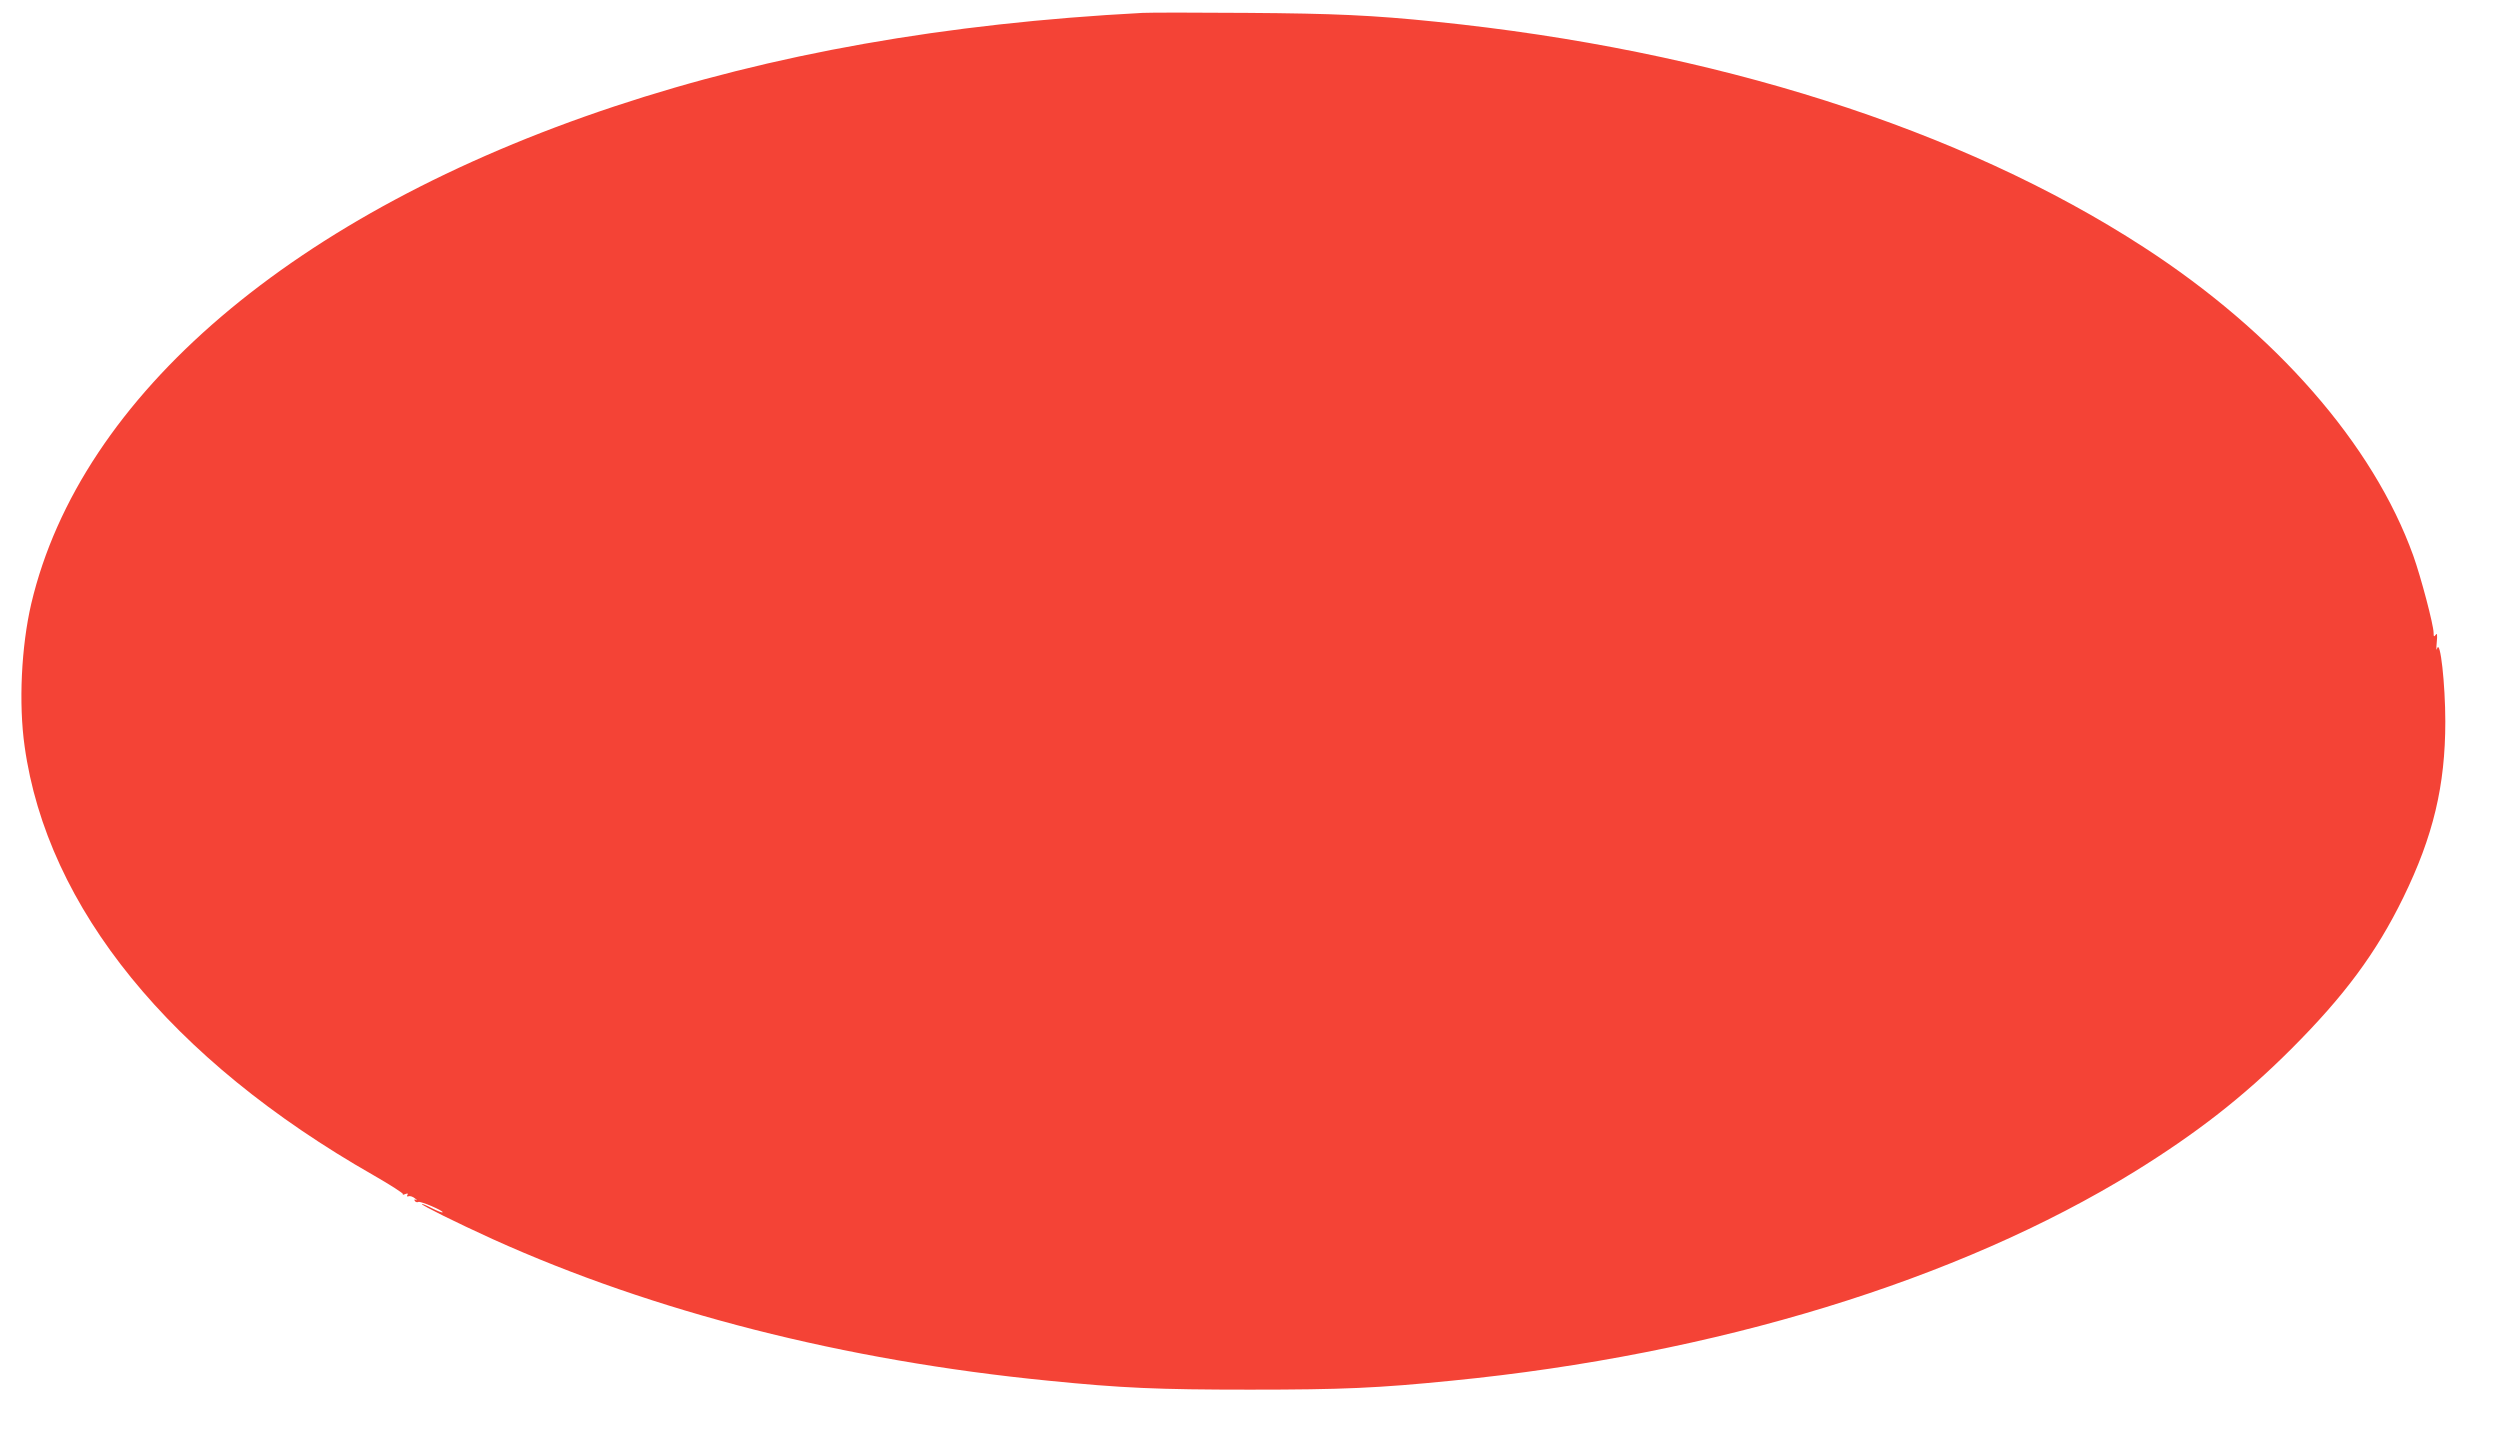 <?xml version="1.0" standalone="no"?>
<!DOCTYPE svg PUBLIC "-//W3C//DTD SVG 20010904//EN"
 "http://www.w3.org/TR/2001/REC-SVG-20010904/DTD/svg10.dtd">
<svg version="1.0" xmlns="http://www.w3.org/2000/svg"
 width="1280pt" height="738pt" viewBox="0 0 1280 738"
 preserveAspectRatio="xMidYMid meet">
<g transform="translate(0,738) scale(0.1,-0.1)"
fill="#f44336" stroke="none">
<path d="M5850 7314 c-1008 -53 -1895 -210 -2705 -479 -1640 -545 -2733 -1478
-2985 -2546 -51 -219 -65 -511 -34 -730 115 -827 748 -1604 1786 -2196 87 -50
154 -93 151 -97 -4 -4 1 -4 11 0 13 5 17 4 12 -4 -4 -7 -2 -10 6 -7 8 3 22 -2
33 -11 11 -8 14 -12 6 -8 -9 5 -12 3 -7 -5 4 -6 12 -8 18 -5 10 6 131 -46 124
-53 -2 -3 -27 7 -55 21 -28 15 -51 24 -51 21 0 -7 177 -95 364 -180 823 -372
1798 -621 2842 -724 379 -38 561 -46 1034 -46 473 0 655 8 1034 46 1349 133
2592 514 3493 1069 320 198 559 384 804 629 272 272 436 493 574 776 153 313
215 573 215 900 0 192 -26 426 -42 375 -4 -15 -5 -3 -2 30 4 40 2 51 -5 40 -9
-12 -11 -10 -11 10 0 40 -65 286 -104 395 -205 570 -705 1142 -1381 1580 -934
606 -2201 1009 -3625 1154 -322 33 -519 42 -965 45 -258 2 -499 2 -535 0z"/>
</g>
</svg>
